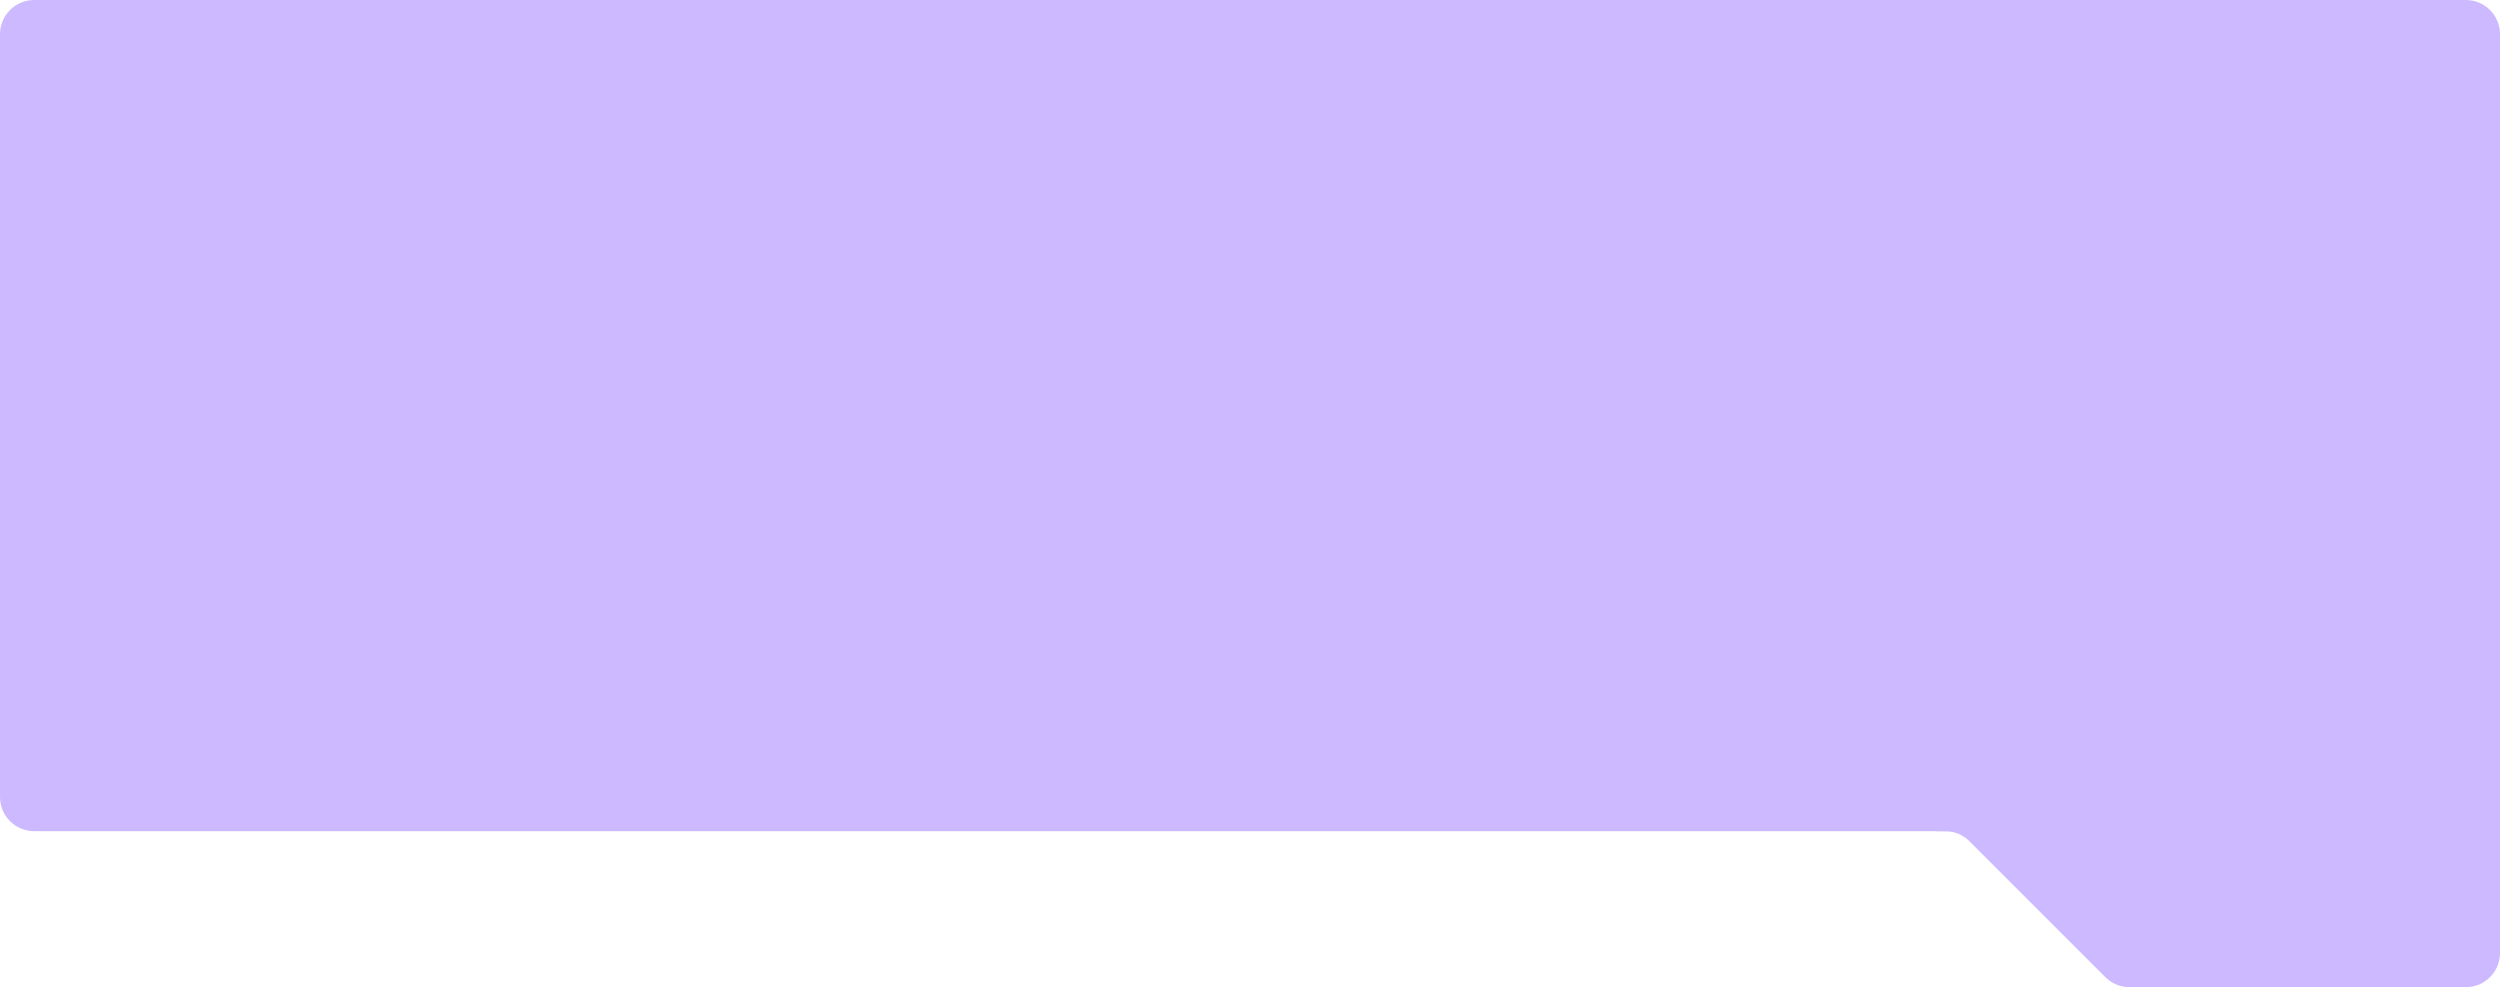 <?xml version="1.0" encoding="UTF-8"?> <svg xmlns="http://www.w3.org/2000/svg" width="1170" height="462" viewBox="0 0 1170 462" fill="none"><path d="M1006 385H1170V446C1170 454.837 1162.84 462 1154 462H1006V385Z" fill="#CDB9FF"></path><g clip-path="url(#clip0_2_3512)"><path d="M985.313 457.314C988.314 460.314 992.383 462 996.627 462H1008V385H906V389H910.373C914.616 389 918.686 390.686 921.686 393.686L985.313 457.314Z" fill="#CDB9FF"></path></g><path d="M0 16C0 7.163 7.163 0 16 0H1154C1162.84 0 1170 7.163 1170 16V389H16C7.163 389 0 381.837 0 373V16Z" fill="#CDB9FF"></path><defs><clipPath id="clip0_2_3512"><rect width="102" height="77" fill="white" transform="matrix(-1 0 0 -1 1008 462)"></rect></clipPath></defs></svg> 